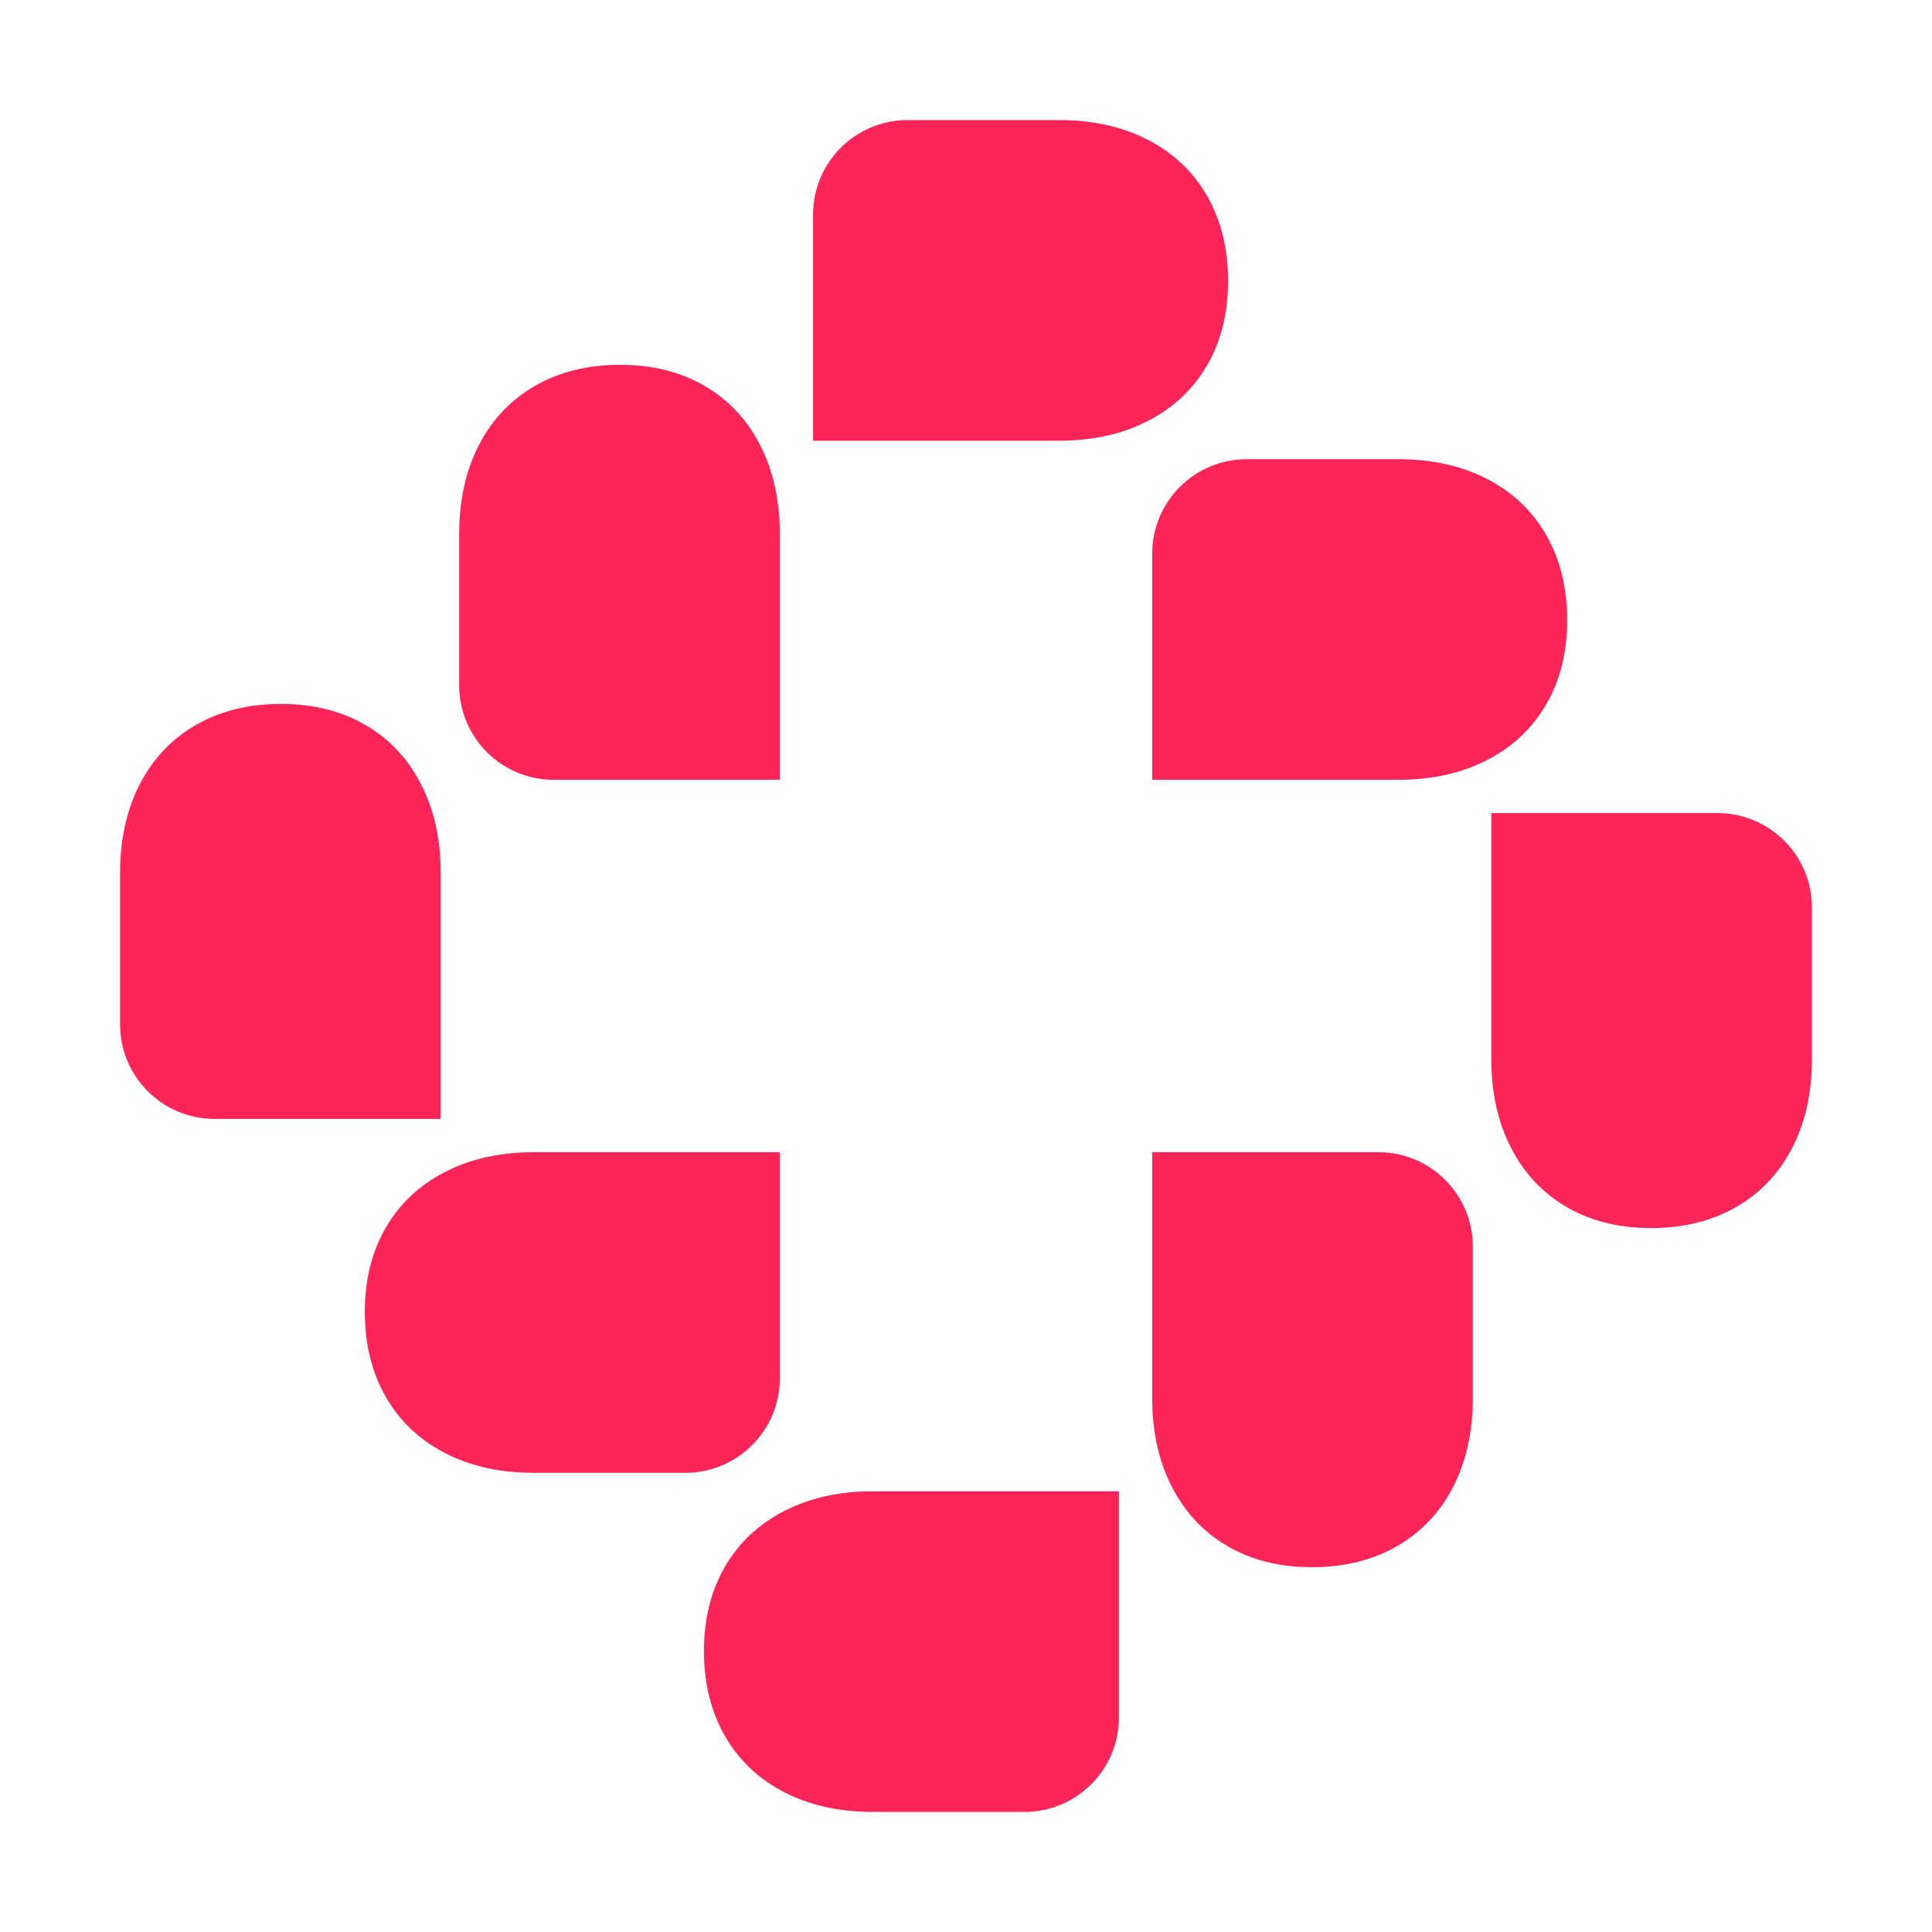 <?xml version="1.0" encoding="UTF-8"?>
<svg id="Capa_1" data-name="Capa 1" xmlns="http://www.w3.org/2000/svg" viewBox="0 0 400 400">
  <defs>
    <style>
      .cls-1 {
        fill: #fd2458;
      }
    </style>
  </defs>
  <path class="cls-1" d="m237.66,28.95c5.29,2.73,9.38,6.61,12.27,11.65,2.88,5.04,4.33,10.89,4.33,17.55s-1.44,12.47-4.33,17.45c-2.89,4.98-6.97,8.83-12.27,11.55-5.29,2.73-11.43,4.09-18.4,4.09h-50.92v-46.82c0-10.8,8.76-19.56,19.56-19.56h31.36c6.97,0,13.11,1.36,18.4,4.09Z"/>
  <path class="cls-1" d="m371.05,237.66c-2.73,5.29-6.61,9.38-11.65,12.27-5.04,2.88-10.89,4.33-17.55,4.33s-12.47-1.44-17.45-4.33c-4.98-2.89-8.83-6.97-11.55-12.27-2.73-5.29-4.09-11.43-4.09-18.4v-50.92h46.82c10.8,0,19.56,8.76,19.56,19.56v31.36c0,6.97-1.36,13.11-4.09,18.4Z"/>
  <path class="cls-1" d="m300.84,307.87c-2.73,5.29-6.61,9.38-11.65,12.27-5.04,2.88-10.89,4.33-17.55,4.33s-12.47-1.44-17.45-4.33c-4.98-2.89-8.83-6.97-11.55-12.27-2.73-5.29-4.09-11.43-4.09-18.4v-50.92h46.82c10.8,0,19.56,8.76,19.56,19.56v31.36c0,6.97-1.36,13.11-4.09,18.4Z"/>
  <path class="cls-1" d="m307.87,99.16c5.29,2.73,9.38,6.61,12.27,11.65,2.88,5.04,4.33,10.89,4.33,17.55s-1.44,12.47-4.33,17.45c-2.89,4.98-6.97,8.83-12.27,11.55-5.29,2.73-11.43,4.09-18.4,4.09h-50.92v-46.82c0-10.8,8.76-19.56,19.56-19.56h31.36c6.97,0,13.11,1.36,18.4,4.09Z"/>
  <path class="cls-1" d="m92.13,300.84c-5.29-2.73-9.38-6.61-12.27-11.65-2.88-5.04-4.33-10.89-4.33-17.55s1.44-12.47,4.33-17.45c2.89-4.98,6.97-8.83,12.27-11.55,5.29-2.73,11.43-4.09,18.4-4.09h50.92v46.82c0,10.8-8.76,19.56-19.56,19.56h-31.36c-6.97,0-13.11-1.36-18.4-4.09Z"/>
  <path class="cls-1" d="m162.34,371.05c-5.29-2.73-9.38-6.61-12.27-11.65-2.88-5.04-4.33-10.89-4.33-17.55s1.44-12.47,4.33-17.45c2.89-4.98,6.97-8.83,12.27-11.55,5.29-2.73,11.43-4.09,18.4-4.09h50.92v46.82c0,10.8-8.76,19.56-19.56,19.56h-31.36c-6.97,0-13.11-1.36-18.4-4.09Z"/>
  <path class="cls-1" d="m99.16,92.13c2.73-5.29,6.61-9.38,11.65-12.27,5.04-2.88,10.89-4.33,17.55-4.33s12.47,1.44,17.45,4.33c4.98,2.89,8.83,6.97,11.55,12.27,2.73,5.29,4.09,11.43,4.09,18.4v50.92h-46.82c-10.8,0-19.56-8.76-19.56-19.56v-31.36c0-6.97,1.36-13.11,4.09-18.4Z"/>
  <path class="cls-1" d="m28.95,162.34c2.73-5.29,6.61-9.38,11.65-12.27,5.04-2.88,10.89-4.33,17.55-4.33s12.47,1.44,17.45,4.33c4.98,2.89,8.83,6.97,11.55,12.27,2.73,5.29,4.09,11.43,4.09,18.4v50.92h-46.82c-10.8,0-19.56-8.76-19.56-19.56v-31.36c0-6.97,1.36-13.11,4.09-18.4Z"/>
</svg>